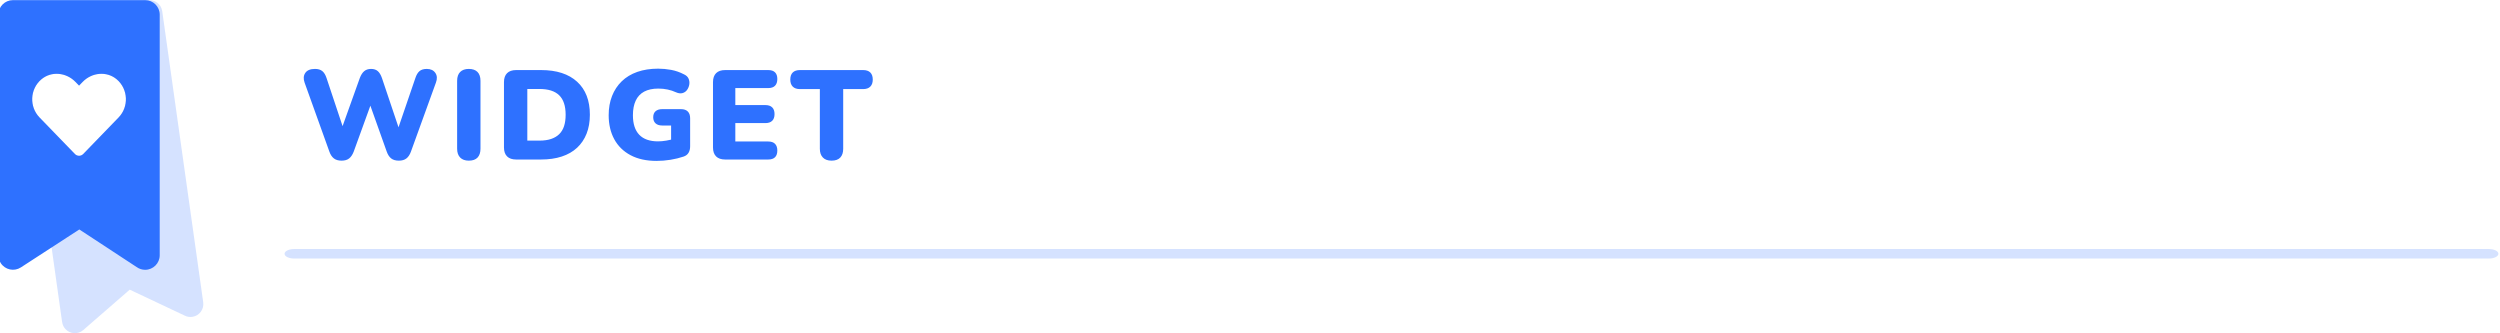<?xml version="1.0" encoding="UTF-8"?>
<!DOCTYPE svg PUBLIC "-//W3C//DTD SVG 1.1//EN" "http://www.w3.org/Graphics/SVG/1.1/DTD/svg11.dtd">
<!-- Creator: CorelDRAW -->
<svg xmlns="http://www.w3.org/2000/svg" xml:space="preserve" width="111.215mm" height="14.817mm" version="1.1" style="shape-rendering:geometricPrecision; text-rendering:geometricPrecision; image-rendering:optimizeQuality; fill-rule:evenodd; clip-rule:evenodd"
viewBox="0 0 11121.46 1481.66"
 xmlns:xlink="http://www.w3.org/1999/xlink"
 xmlns:xodm="http://www.corel.com/coreldraw/odm/2003">
 <defs>
  <style type="text/css">
   <![CDATA[
    .fil3 {fill:#2E71FF}
    .fil1 {fill:#2E71FF;fill-rule:nonzero}
    .fil0 {fill:#2E71FF;fill-opacity:0.2}
    .fil2 {fill:#2E71FF;fill-rule:nonzero;fill-opacity:0.2}
   ]]>
  </style>
 </defs>
 <g id="Слой_x0020_1">
  <path class="fil0" d="M142.72 73.36l514.34 -72.27c31.3,-4.41 60.24,17.41 64.64,48.7l182.34 1295.1c4.4,31.3 -17.42,60.24 -48.72,64.64 -12.45,1.75 -24.49,-0.65 -34.79,-6.12l-243.39 -114.84 -206.69 179.62c-23.78,20.67 -59.81,18.15 -80.46,-5.62 -7.54,-8.64 -11.99,-18.92 -13.48,-29.49l-0.17 0.03 -182.33 -1295.11c-4.4,-31.29 17.41,-60.22 48.71,-64.64zm41 279.84c44.63,-38.02 110.98,-31.18 151.93,11.08l16.03 16.52 16.05 -16.52c40.87,-42.26 107.31,-49.1 151.92,-11.08 51.14,43.64 53.82,121.96 8.06,169.27l-157.54 162.66c-10.18,10.51 -26.7,10.51 -36.88,0l-157.54 -162.66c-45.84,-47.31 -43.16,-125.63 7.97,-169.27z"/>
  <path class="fil1" d="M1519.27 714.68c-13.93,0 -25.21,-3.29 -33.87,-9.88 -8.65,-6.58 -15.43,-16.84 -20.32,-30.76l-110.06 -306.48c-6.02,-16.94 -4.99,-31.33 3.1,-43.18 8.09,-11.86 22.49,-17.78 43.18,-17.78 13.92,0 24.84,3.29 32.74,9.87 7.9,6.59 14.11,16.84 18.62,30.77l84.1 252.3 -26.52 0 90.31 -252.3c5.26,-13.93 11.85,-24.18 19.75,-30.77 7.9,-6.58 18.06,-9.87 30.48,-9.87 12.42,0 22.39,3.29 29.91,9.87 7.53,6.59 13.74,17.03 18.63,31.33l84.67 251.74 -22.58 0 86.36 -252.3c4.51,-13.93 10.63,-24.18 18.34,-30.77 7.71,-6.58 18.53,-9.87 32.45,-9.87 17.31,0 30.01,5.92 38.1,17.78 8.09,11.85 8.94,26.24 2.54,43.18l-111.19 307.05c-4.89,13.54 -11.57,23.61 -20.04,30.19 -8.46,6.59 -19.66,9.88 -33.58,9.88 -14.3,0 -25.68,-3.29 -34.15,-9.88 -8.46,-6.58 -15.14,-16.84 -20.04,-30.76l-79.58 -223.51 14.11 0 -81.28 224.08c-5.27,13.54 -12.04,23.61 -20.32,30.19 -8.28,6.59 -19.56,9.88 -33.86,9.88zm566.24 0c-16.56,0 -29.35,-4.61 -38.38,-13.83 -9.03,-9.22 -13.55,-22.29 -13.55,-39.23l0 -301.97c0,-17.31 4.52,-30.48 13.55,-39.51 9.03,-9.03 21.82,-13.54 38.38,-13.54 16.93,0 29.82,4.51 38.66,13.54 8.85,9.03 13.27,22.2 13.27,39.51l0 301.97c0,16.94 -4.33,30.01 -12.98,39.23 -8.66,9.22 -21.64,13.83 -38.95,13.83zm210.65 -5.08c-17.69,0 -31.14,-4.61 -40.36,-13.83 -9.22,-9.22 -13.83,-22.48 -13.83,-39.79l0 -290.68c0,-17.31 4.61,-30.58 13.83,-39.79 9.22,-9.22 22.67,-13.83 40.36,-13.83l110.63 0c69.23,0 122.76,17.31 160.58,51.92 37.81,34.62 56.72,83.54 56.72,146.76 0,31.6 -4.89,59.73 -14.67,84.38 -9.79,24.65 -23.9,45.53 -42.33,62.65 -18.44,17.12 -41.11,30.1 -68.02,38.95 -26.9,8.84 -57.66,13.26 -92.28,13.26l-110.63 0zm49.67 -84.1l54.18 0c19.95,0 37.16,-2.45 51.65,-7.34 14.49,-4.89 26.53,-12.04 36.12,-21.45 9.6,-9.4 16.75,-21.26 21.45,-35.56 4.7,-14.29 7.06,-31.23 7.06,-50.79 0,-39.14 -9.6,-68.02 -28.79,-86.64 -19.19,-18.63 -48.35,-27.94 -87.49,-27.94l-54.18 0 0 229.72zm575.27 90.31c-45.53,0 -84.2,-8.47 -115.99,-25.4 -31.8,-16.93 -55.97,-40.64 -72.53,-71.12 -16.56,-30.48 -24.84,-66.04 -24.84,-106.68 0,-31.6 4.99,-60.11 14.96,-85.51 9.97,-25.4 24.37,-47.22 43.18,-65.47 18.81,-18.25 41.86,-32.17 69.14,-41.77 27.28,-9.59 58.23,-14.39 92.85,-14.39 18.82,0 38.01,1.79 57.57,5.36 19.57,3.57 38.76,10.25 57.58,20.04 9.78,4.51 16.46,10.82 20.03,18.91 3.58,8.09 4.71,16.55 3.39,25.4 -1.32,8.84 -4.52,16.93 -9.6,24.27 -5.08,7.33 -11.94,12.23 -20.6,14.67 -8.65,2.45 -18.44,1.22 -29.35,-3.67 -11.29,-5.27 -23.52,-9.31 -36.69,-12.13 -13.17,-2.83 -27.09,-4.24 -41.76,-4.24 -25.22,0 -46.19,4.52 -62.94,13.55 -16.74,9.03 -29.25,22.39 -37.53,40.07 -8.28,17.69 -12.42,39.33 -12.42,64.91 0,38.39 9.41,67.36 28.22,86.93 18.82,19.56 46.66,29.35 83.54,29.35 11.29,0 23.61,-1.13 36.97,-3.39 13.36,-2.26 26.81,-5.46 40.35,-9.6l-19.19 38.95 0 -96.52 -39.51 0c-12.79,0 -22.67,-3.2 -29.63,-9.59 -6.96,-6.4 -10.44,-15.43 -10.44,-27.1 0,-11.66 3.48,-20.6 10.44,-26.81 6.96,-6.2 16.84,-9.31 29.63,-9.31l83.54 0c13.17,0 23.23,3.48 30.2,10.44 6.96,6.96 10.44,17.03 10.44,30.2l0 124.74c0,11.29 -2.35,20.88 -7.06,28.79 -4.7,7.9 -12.13,13.54 -22.29,16.93 -17.69,6.02 -36.88,10.72 -57.57,14.11 -20.7,3.39 -41.4,5.08 -62.09,5.08zm304.91 -6.21c-17.69,0 -31.14,-4.61 -40.36,-13.83 -9.22,-9.22 -13.83,-22.48 -13.83,-39.79l0 -290.68c0,-17.31 4.61,-30.58 13.83,-39.79 9.22,-9.22 22.67,-13.83 40.36,-13.83l191.34 0c13.55,0 23.71,3.38 30.48,10.16 6.77,6.77 10.16,16.55 10.16,29.35 0,13.17 -3.39,23.23 -10.16,30.19 -6.77,6.97 -16.93,10.45 -30.48,10.45l-146.19 0 0 75.63 133.77 0c13.17,0 23.24,3.39 30.2,10.16 6.96,6.77 10.44,16.74 10.44,29.91 0,13.17 -3.48,23.15 -10.44,29.92 -6.96,6.77 -17.03,10.16 -30.2,10.16l-133.77 0 0 81.84 146.19 0c13.55,0 23.71,3.48 30.48,10.44 6.77,6.96 10.16,16.84 10.16,29.64 0,13.17 -3.39,23.14 -10.16,29.91 -6.77,6.77 -16.93,10.16 -30.48,10.16l-191.34 0zm473.11 5.08c-16.56,0 -29.35,-4.61 -38.38,-13.83 -9.04,-9.22 -13.55,-22.11 -13.55,-38.66l0 -265.85 -88.62 0c-13.92,0 -24.55,-3.67 -31.89,-11.01 -7.33,-7.33 -11,-17.77 -11,-31.32 0,-13.92 3.67,-24.46 11,-31.61 7.34,-7.15 17.97,-10.72 31.89,-10.72l281.09 0c13.92,0 24.55,3.57 31.89,10.72 7.34,7.15 11.01,17.69 11.01,31.61 0,13.55 -3.67,23.99 -11.01,31.32 -7.34,7.34 -17.97,11.01 -31.89,11.01l-88.62 0 0 265.85c0,16.55 -4.32,29.44 -12.98,38.66 -8.65,9.22 -21.63,13.83 -38.94,13.83z"/>
  <path class="fil2" d="M1308.25 1150.13c-23.38,0 -42.34,-9.48 -42.34,-21.16 0,-11.69 18.96,-21.17 42.34,-21.17l9763.74 0c23.38,0 42.34,9.48 42.34,21.17 0,11.68 -18.96,21.16 -42.34,21.16l-9763.74 0z"/>
  <path class="fil3" d="M57.66 0.52l588.07 0c35.77,0 64.79,29.01 64.79,64.79l0 1070.11c0,35.78 -29.02,64.78 -64.79,64.78 -14.23,0 -27.37,-4.58 -38.06,-12.34l-254.78 -167.1 -260.03 168.82c-29.92,19.42 -69.92,10.92 -89.35,-18.98 -7.07,-10.88 -10.44,-23.11 -10.43,-35.18l-0.21 0 0 -1070.11c0,-35.78 29.01,-64.79 64.79,-64.79zm126.07 352.68c44.62,-38.02 110.96,-31.18 151.92,11.08l16.03 16.51 16.05 -16.51c40.87,-42.26 107.31,-49.1 151.93,-11.08 51.13,43.65 53.81,121.96 8.06,169.27l-157.55 162.67c-10.18,10.49 -26.71,10.49 -36.87,0l-157.54 -162.67c-45.85,-47.31 -43.17,-125.62 7.97,-169.27z"/>
 </g>
</svg>
